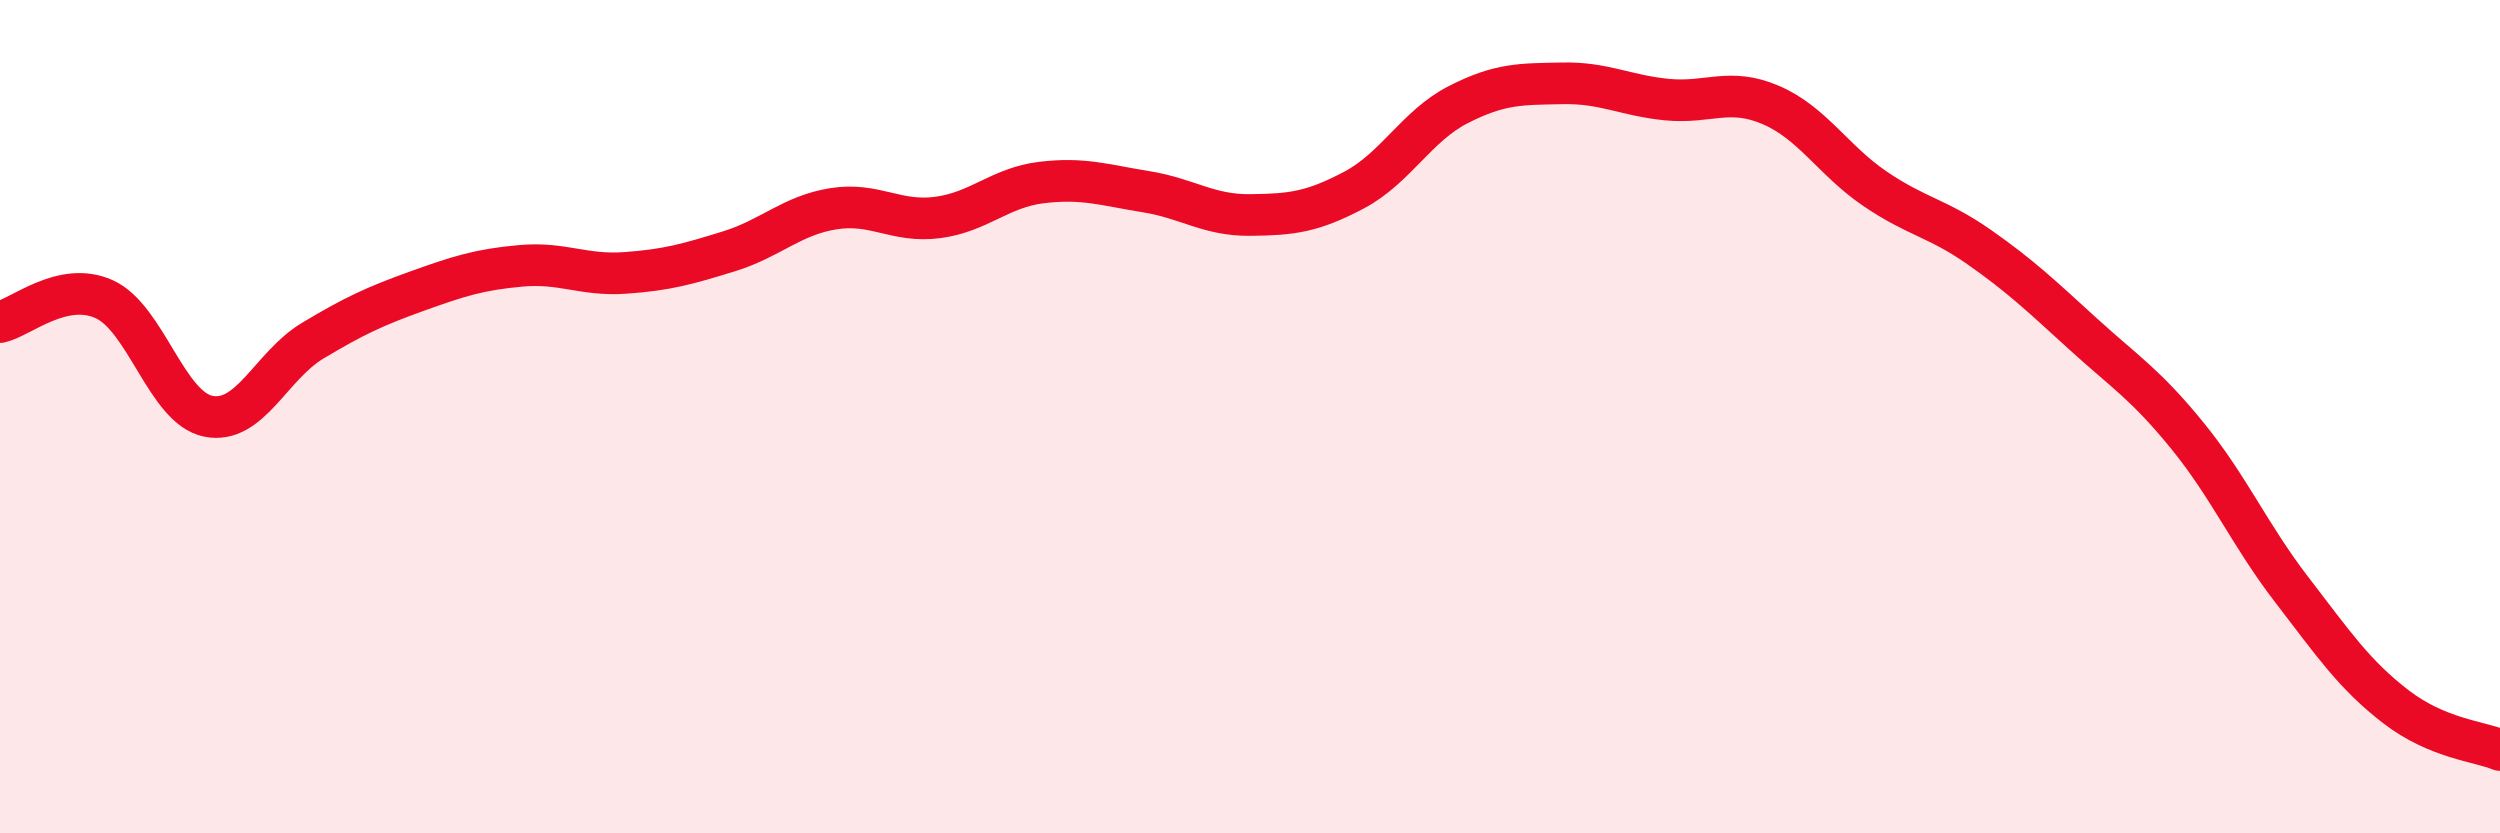 
    <svg width="60" height="20" viewBox="0 0 60 20" xmlns="http://www.w3.org/2000/svg">
      <path
        d="M 0,7.73 C 0.5,7.62 1.5,6.73 2.5,7.18 C 3.5,7.63 4,9.79 5,9.99 C 6,10.19 6.5,8.78 7.5,8.18 C 8.5,7.58 9,7.35 10,6.99 C 11,6.63 11.5,6.47 12.5,6.38 C 13.5,6.29 14,6.62 15,6.55 C 16,6.48 16.5,6.34 17.5,6.03 C 18.5,5.72 19,5.17 20,5.01 C 21,4.85 21.5,5.35 22.5,5.22 C 23.5,5.09 24,4.5 25,4.38 C 26,4.26 26.5,4.44 27.5,4.6 C 28.5,4.76 29,5.17 30,5.16 C 31,5.15 31.5,5.09 32.5,4.56 C 33.5,4.03 34,3.02 35,2.51 C 36,2 36.5,2.02 37.5,2 C 38.5,1.98 39,2.29 40,2.39 C 41,2.49 41.5,2.09 42.5,2.52 C 43.5,2.95 44,3.85 45,4.53 C 46,5.21 46.5,5.23 47.5,5.93 C 48.5,6.63 49,7.11 50,8.02 C 51,8.93 51.5,9.23 52.5,10.46 C 53.5,11.69 54,12.85 55,14.15 C 56,15.45 56.5,16.19 57.5,16.96 C 58.5,17.73 59.5,17.79 60,18L60 20L0 20Z"
        fill="#EB0A25"
        opacity="0.1"
        stroke-linecap="round"
        stroke-linejoin="round"
      />
      <path
        d="M 0,7.73 C 0.5,7.62 1.5,6.73 2.5,7.18 C 3.5,7.63 4,9.79 5,9.99 C 6,10.19 6.5,8.78 7.5,8.18 C 8.5,7.58 9,7.35 10,6.99 C 11,6.63 11.5,6.47 12.5,6.38 C 13.5,6.29 14,6.62 15,6.55 C 16,6.48 16.5,6.34 17.5,6.03 C 18.5,5.72 19,5.17 20,5.01 C 21,4.85 21.5,5.35 22.5,5.22 C 23.5,5.09 24,4.5 25,4.38 C 26,4.26 26.5,4.44 27.5,4.6 C 28.5,4.76 29,5.17 30,5.16 C 31,5.15 31.5,5.09 32.5,4.56 C 33.5,4.03 34,3.02 35,2.51 C 36,2 36.5,2.02 37.5,2 C 38.5,1.98 39,2.29 40,2.39 C 41,2.49 41.5,2.09 42.5,2.52 C 43.5,2.95 44,3.85 45,4.53 C 46,5.21 46.5,5.23 47.5,5.93 C 48.5,6.63 49,7.11 50,8.02 C 51,8.93 51.5,9.23 52.5,10.46 C 53.5,11.69 54,12.85 55,14.15 C 56,15.45 56.5,16.19 57.5,16.96 C 58.5,17.73 59.5,17.79 60,18"
        stroke="#EB0A25"
        stroke-width="1"
        fill="none"
        stroke-linecap="round"
        stroke-linejoin="round"
      />
    </svg>
  